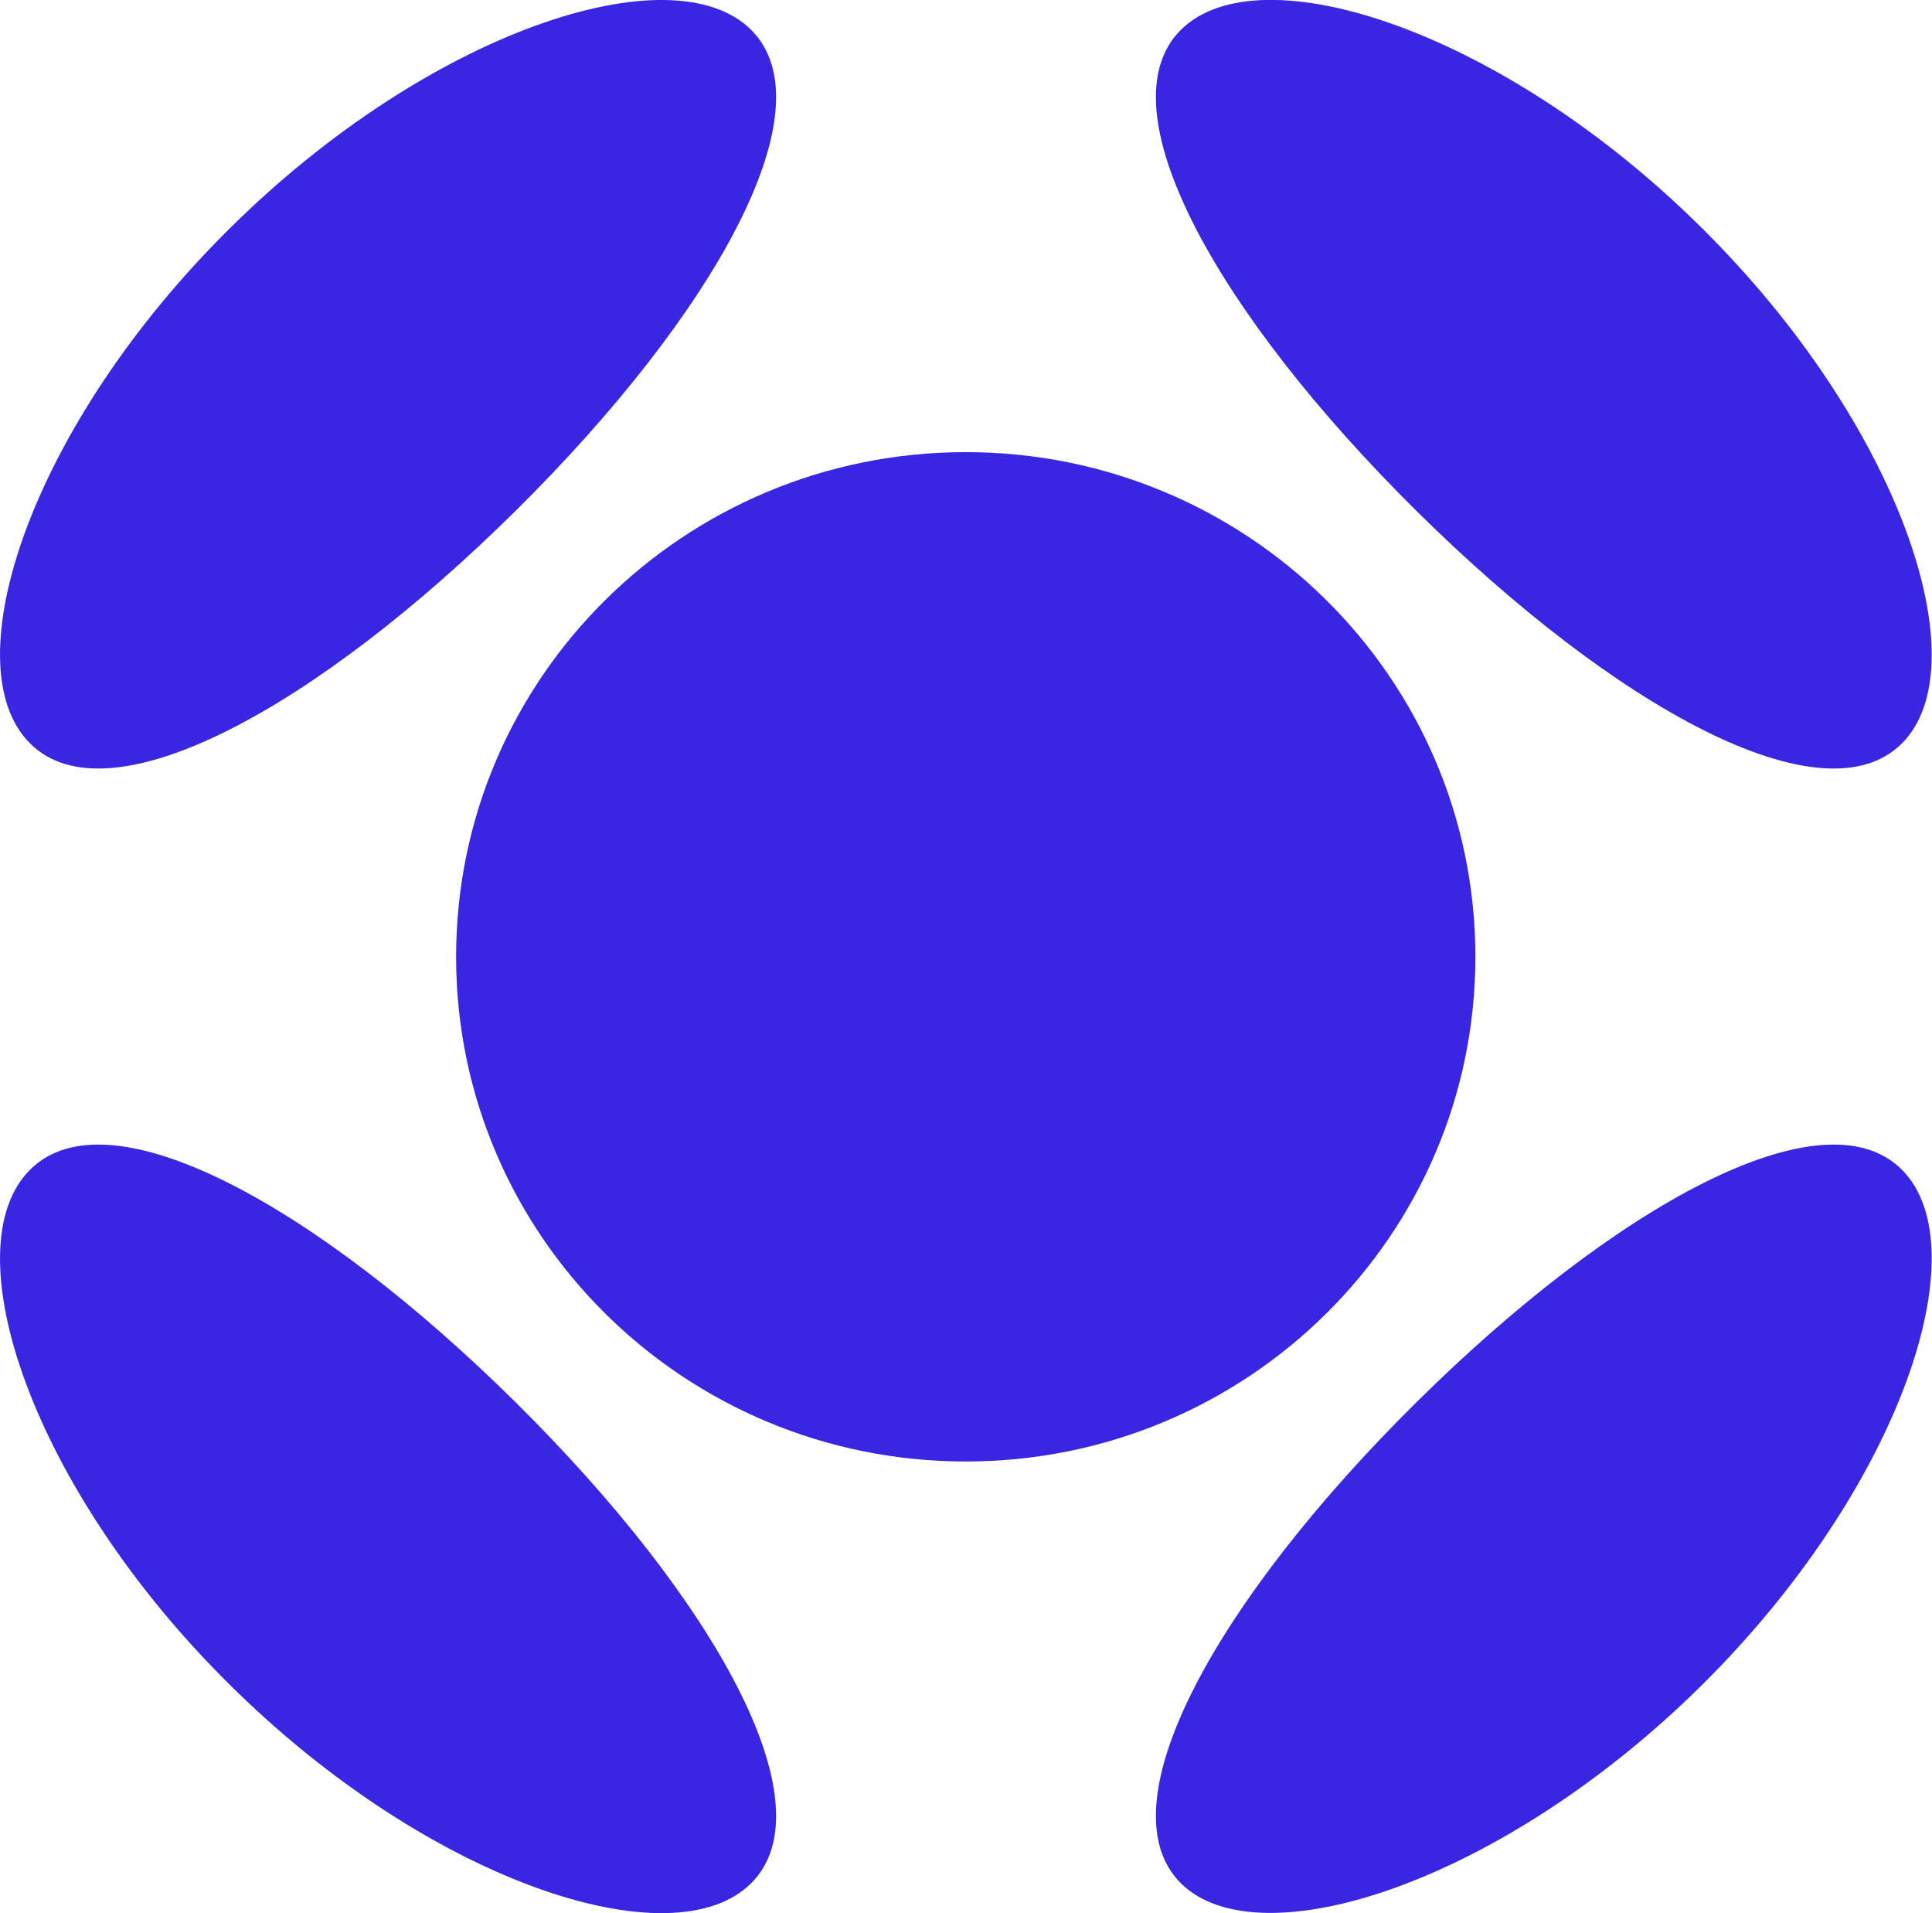 <?xml version="1.0" encoding="UTF-8"?>
<svg data-bbox="0 -0.002 38.243 37.872" viewBox="0 0 38.25 37.87" xmlns="http://www.w3.org/2000/svg" data-type="color">
    <g>
        <path fill="#3826e3" d="M29.21 18.94c0 5.517-4.517 9.99-10.09 9.99S9.03 24.457 9.03 18.94s4.517-9.99 10.09-9.99 10.09 4.473 10.09 9.99" data-color="1"/>
        <path d="M.6 23.15c1.56-1.55 5.67.71 9.61 4.61s6.22 7.97 4.66 9.52-6.37-.02-10.31-3.92C.61 29.46-.97 24.7.6 23.15" fill="#3826e3" data-color="1"/>
        <path d="M23.38.59c-1.56 1.55.72 5.62 4.66 9.52s8.05 6.16 9.61 4.61-.02-6.31-3.96-10.21C29.75.6 24.94-.96 23.38.59" fill="#3826e3" data-color="1"/>
        <path d="M23.38 37.28c-1.56-1.55.72-5.62 4.66-9.52s8.05-6.16 9.61-4.61-.02 6.31-3.96 10.21-8.75 5.46-10.31 3.92" fill="#3826e3" data-color="1"/>
        <path d="M.6 14.72c1.56 1.55 5.67-.71 9.61-4.61s6.22-7.97 4.66-9.52S8.5.61 4.56 4.51C.61 8.41-.97 13.17.6 14.72" fill="#3826e3" data-color="1"/>
    </g>
</svg>
